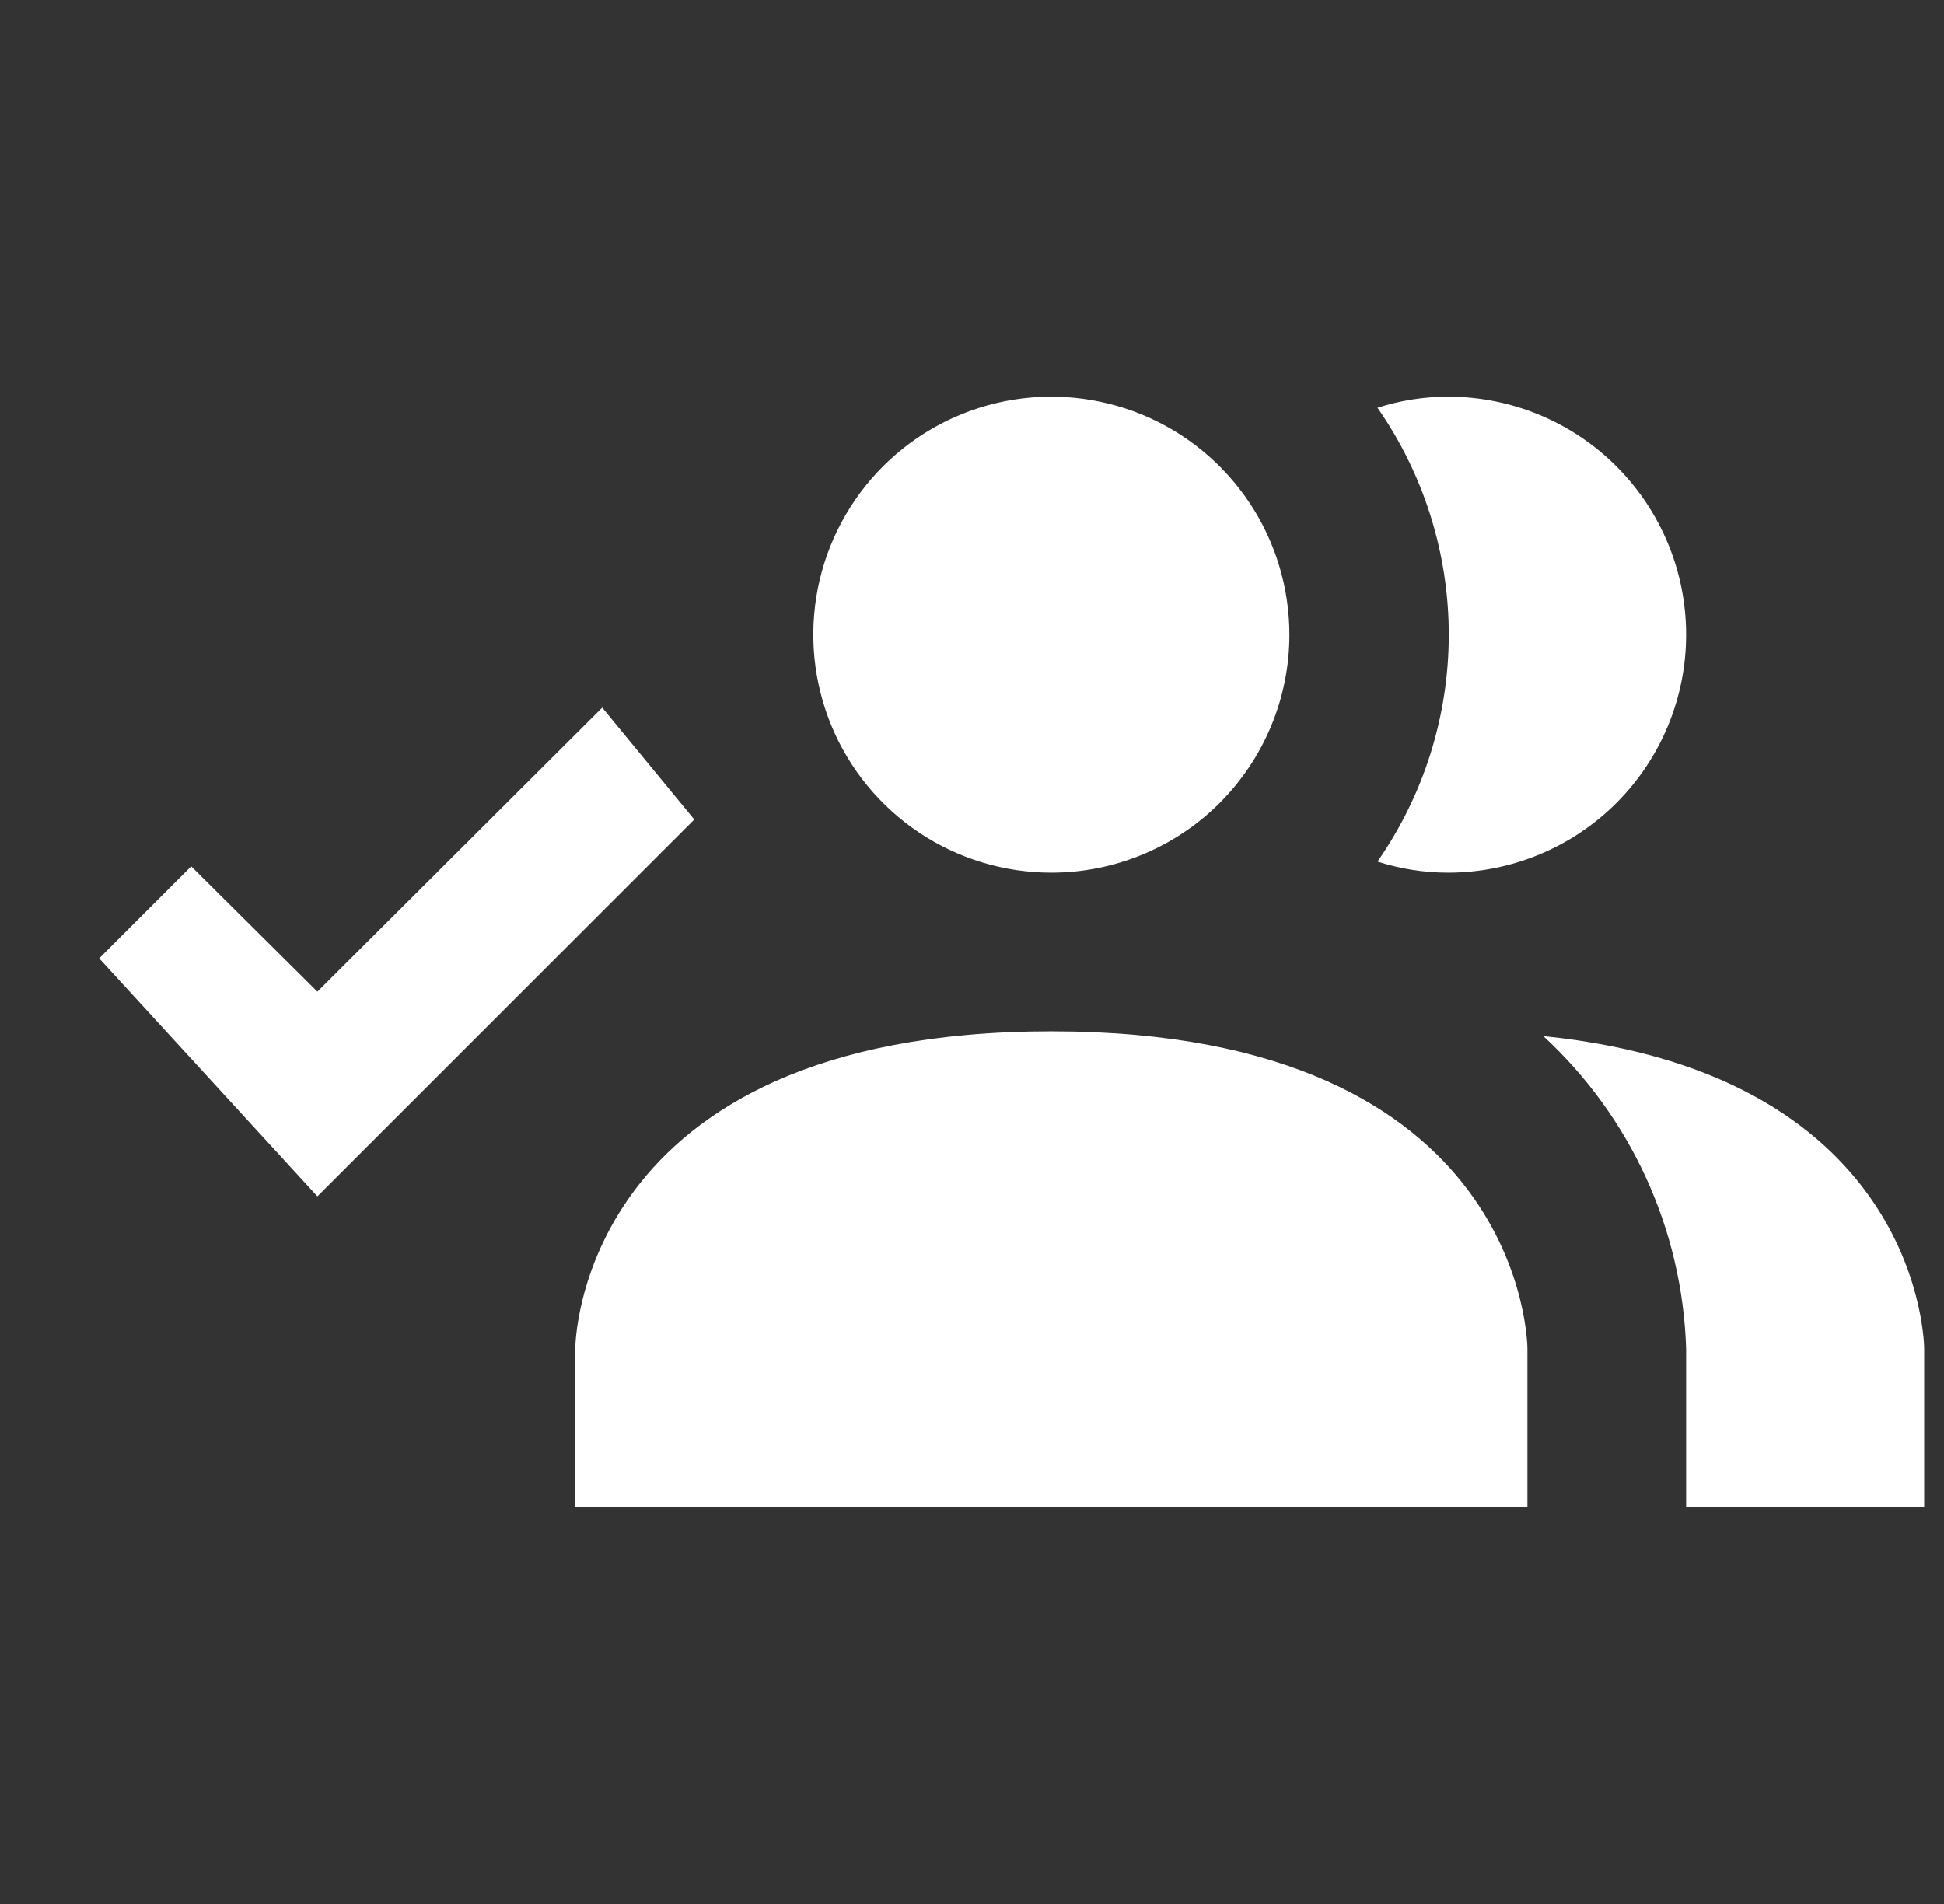 <svg xmlns="http://www.w3.org/2000/svg" width="49" height="48" viewBox="0 0 49 48" fill="none"><rect x="0" y="0" width="49" height="48" fill="#333333" stroke="none"/><g id="mdi:person-multiple-check" clip-path="url(#clip0_5760_24724)"><path id="Vector" d="M38.5 34V38H14.5V34C14.5 34 14.5 26 26.5 26C38.5 26 38.5 34 38.5 34ZM32.5 16C32.5 14.813 32.148 13.653 31.489 12.667C30.829 11.68 29.892 10.911 28.796 10.457C27.7 10.003 26.493 9.884 25.329 10.115C24.166 10.347 23.096 10.918 22.257 11.757C21.418 12.597 20.847 13.666 20.615 14.829C20.384 15.993 20.503 17.2 20.957 18.296C21.411 19.392 22.18 20.329 23.167 20.989C24.153 21.648 25.313 22 26.5 22C28.091 22 29.617 21.368 30.743 20.243C31.868 19.117 32.5 17.591 32.5 16ZM38.9 26.12C39.993 27.129 40.875 28.345 41.493 29.698C42.111 31.051 42.453 32.513 42.5 34V38H48.5V34C48.5 34 48.5 27.1 38.9 26.12ZM36.5 10C35.896 10 35.295 10.095 34.72 10.28C35.89 11.958 36.517 13.954 36.517 16C36.517 18.046 35.89 20.042 34.72 21.72C35.295 21.905 35.896 22 36.5 22C38.091 22 39.617 21.368 40.743 20.243C41.868 19.117 42.5 17.591 42.5 16C42.5 14.409 41.868 12.883 40.743 11.757C39.617 10.632 38.091 10 36.5 10ZM15.18 17.84L17.5 20.66L8 30.16L2.5 24.16L4.82 21.84L8 25L15.18 17.84Z" fill="white"></path></g><defs><clipPath id="clip0_5760_24724"><rect width="48" height="48" fill="white" transform="translate(0.5)"></rect></clipPath></defs></svg>